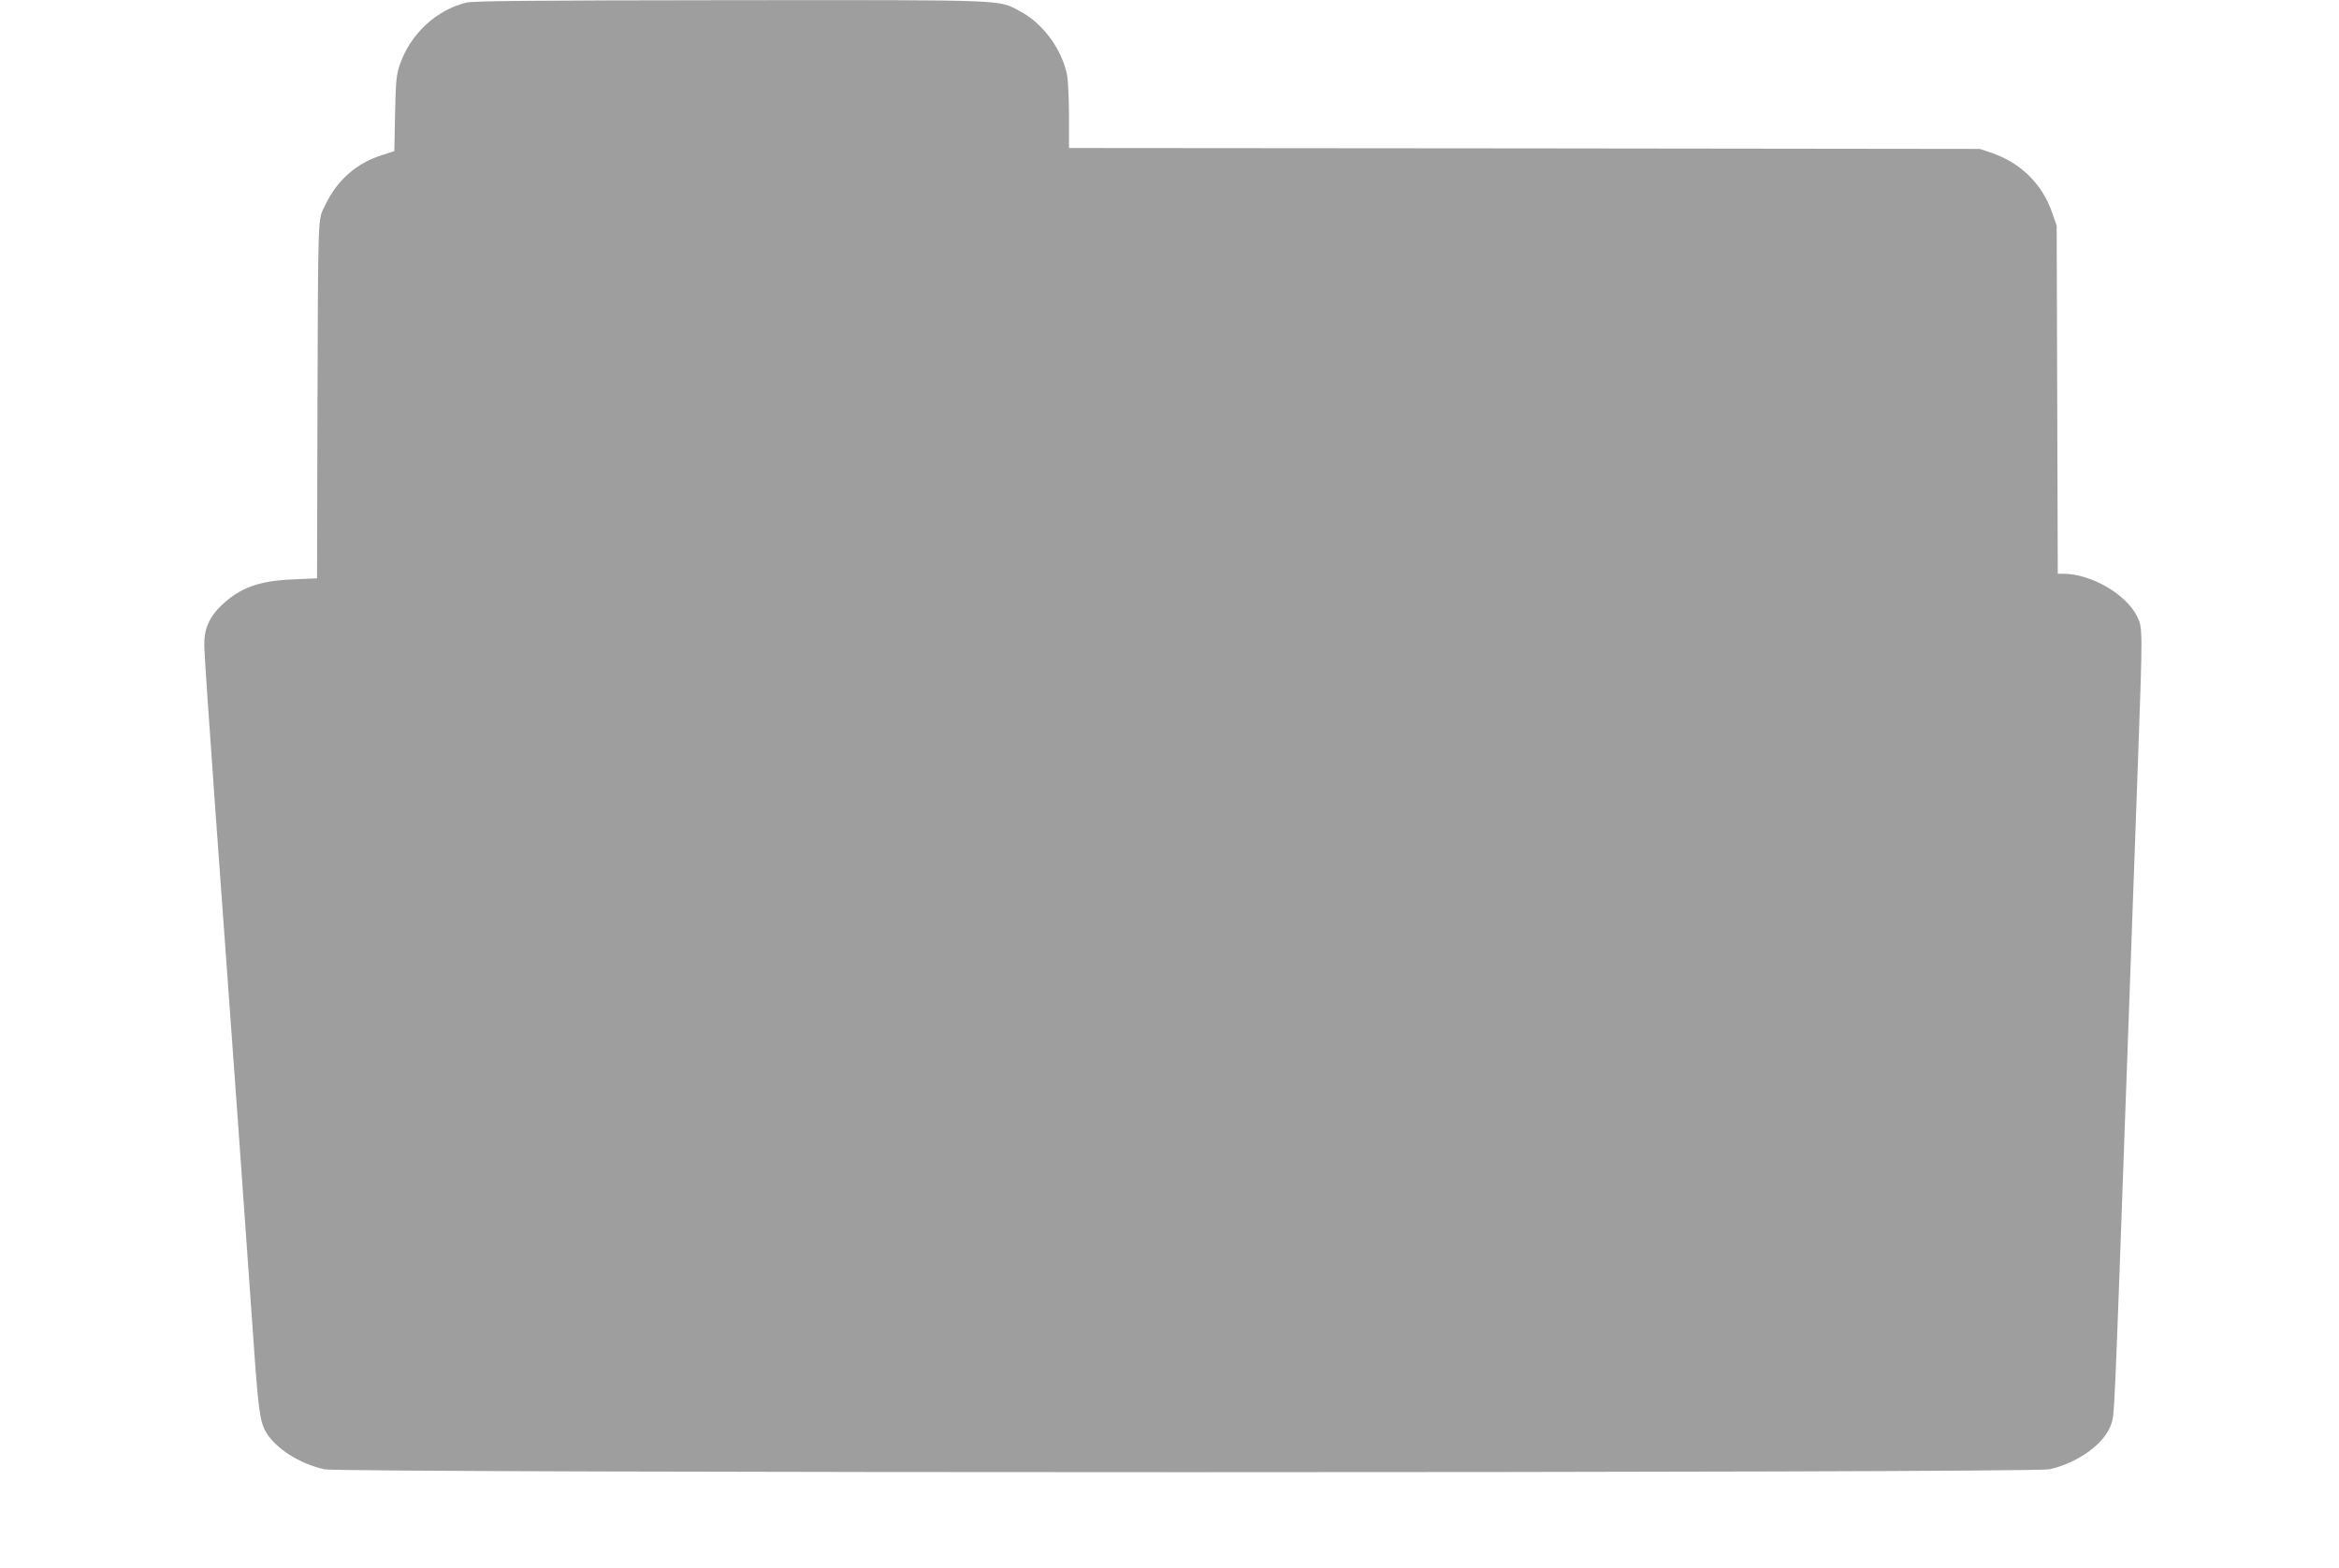 <?xml version="1.0" standalone="no"?>
<!DOCTYPE svg PUBLIC "-//W3C//DTD SVG 20010904//EN"
 "http://www.w3.org/TR/2001/REC-SVG-20010904/DTD/svg10.dtd">
<svg version="1.0" xmlns="http://www.w3.org/2000/svg"
 width="1280pt" height="858pt" viewBox="0 0 1280 858"
 preserveAspectRatio="xMidYMid meet">
<g transform="translate(0,858) scale(0.1,-0.1)"
fill="#9e9e9e" stroke="none">
<path d="M2553 8566 c-165 -40 -306 -171 -364 -337 -20 -56 -23 -90 -27 -270
l-4 -206 -68 -22 c-139 -44 -245 -137 -309 -271 -43 -90 -40 2 -44 -1210 l-2
-835 -135 -6 c-184 -8 -285 -45 -386 -140 -70 -67 -98 -132 -96 -224 0 -38 26
-414 56 -835 84 -1148 183 -2530 211 -2935 28 -409 37 -474 70 -531 53 -91
183 -174 320 -205 90 -21 9350 -21 9440 0 157 35 303 141 338 246 19 54 16 -4
87 1970 22 616 49 1365 60 1664 26 721 26 724 -5 788 -61 122 -251 232 -402
233 l-32 0 -3 953 -3 952 -23 66 c-53 159 -172 277 -332 332 l-65 22 -2492 3
-2493 2 0 175 c0 96 -5 198 -11 227 -29 140 -132 280 -256 346 -122 65 -46 62
-1583 61 -1080 -1 -1407 -4 -1447 -13z"/>
</g>
</svg>
